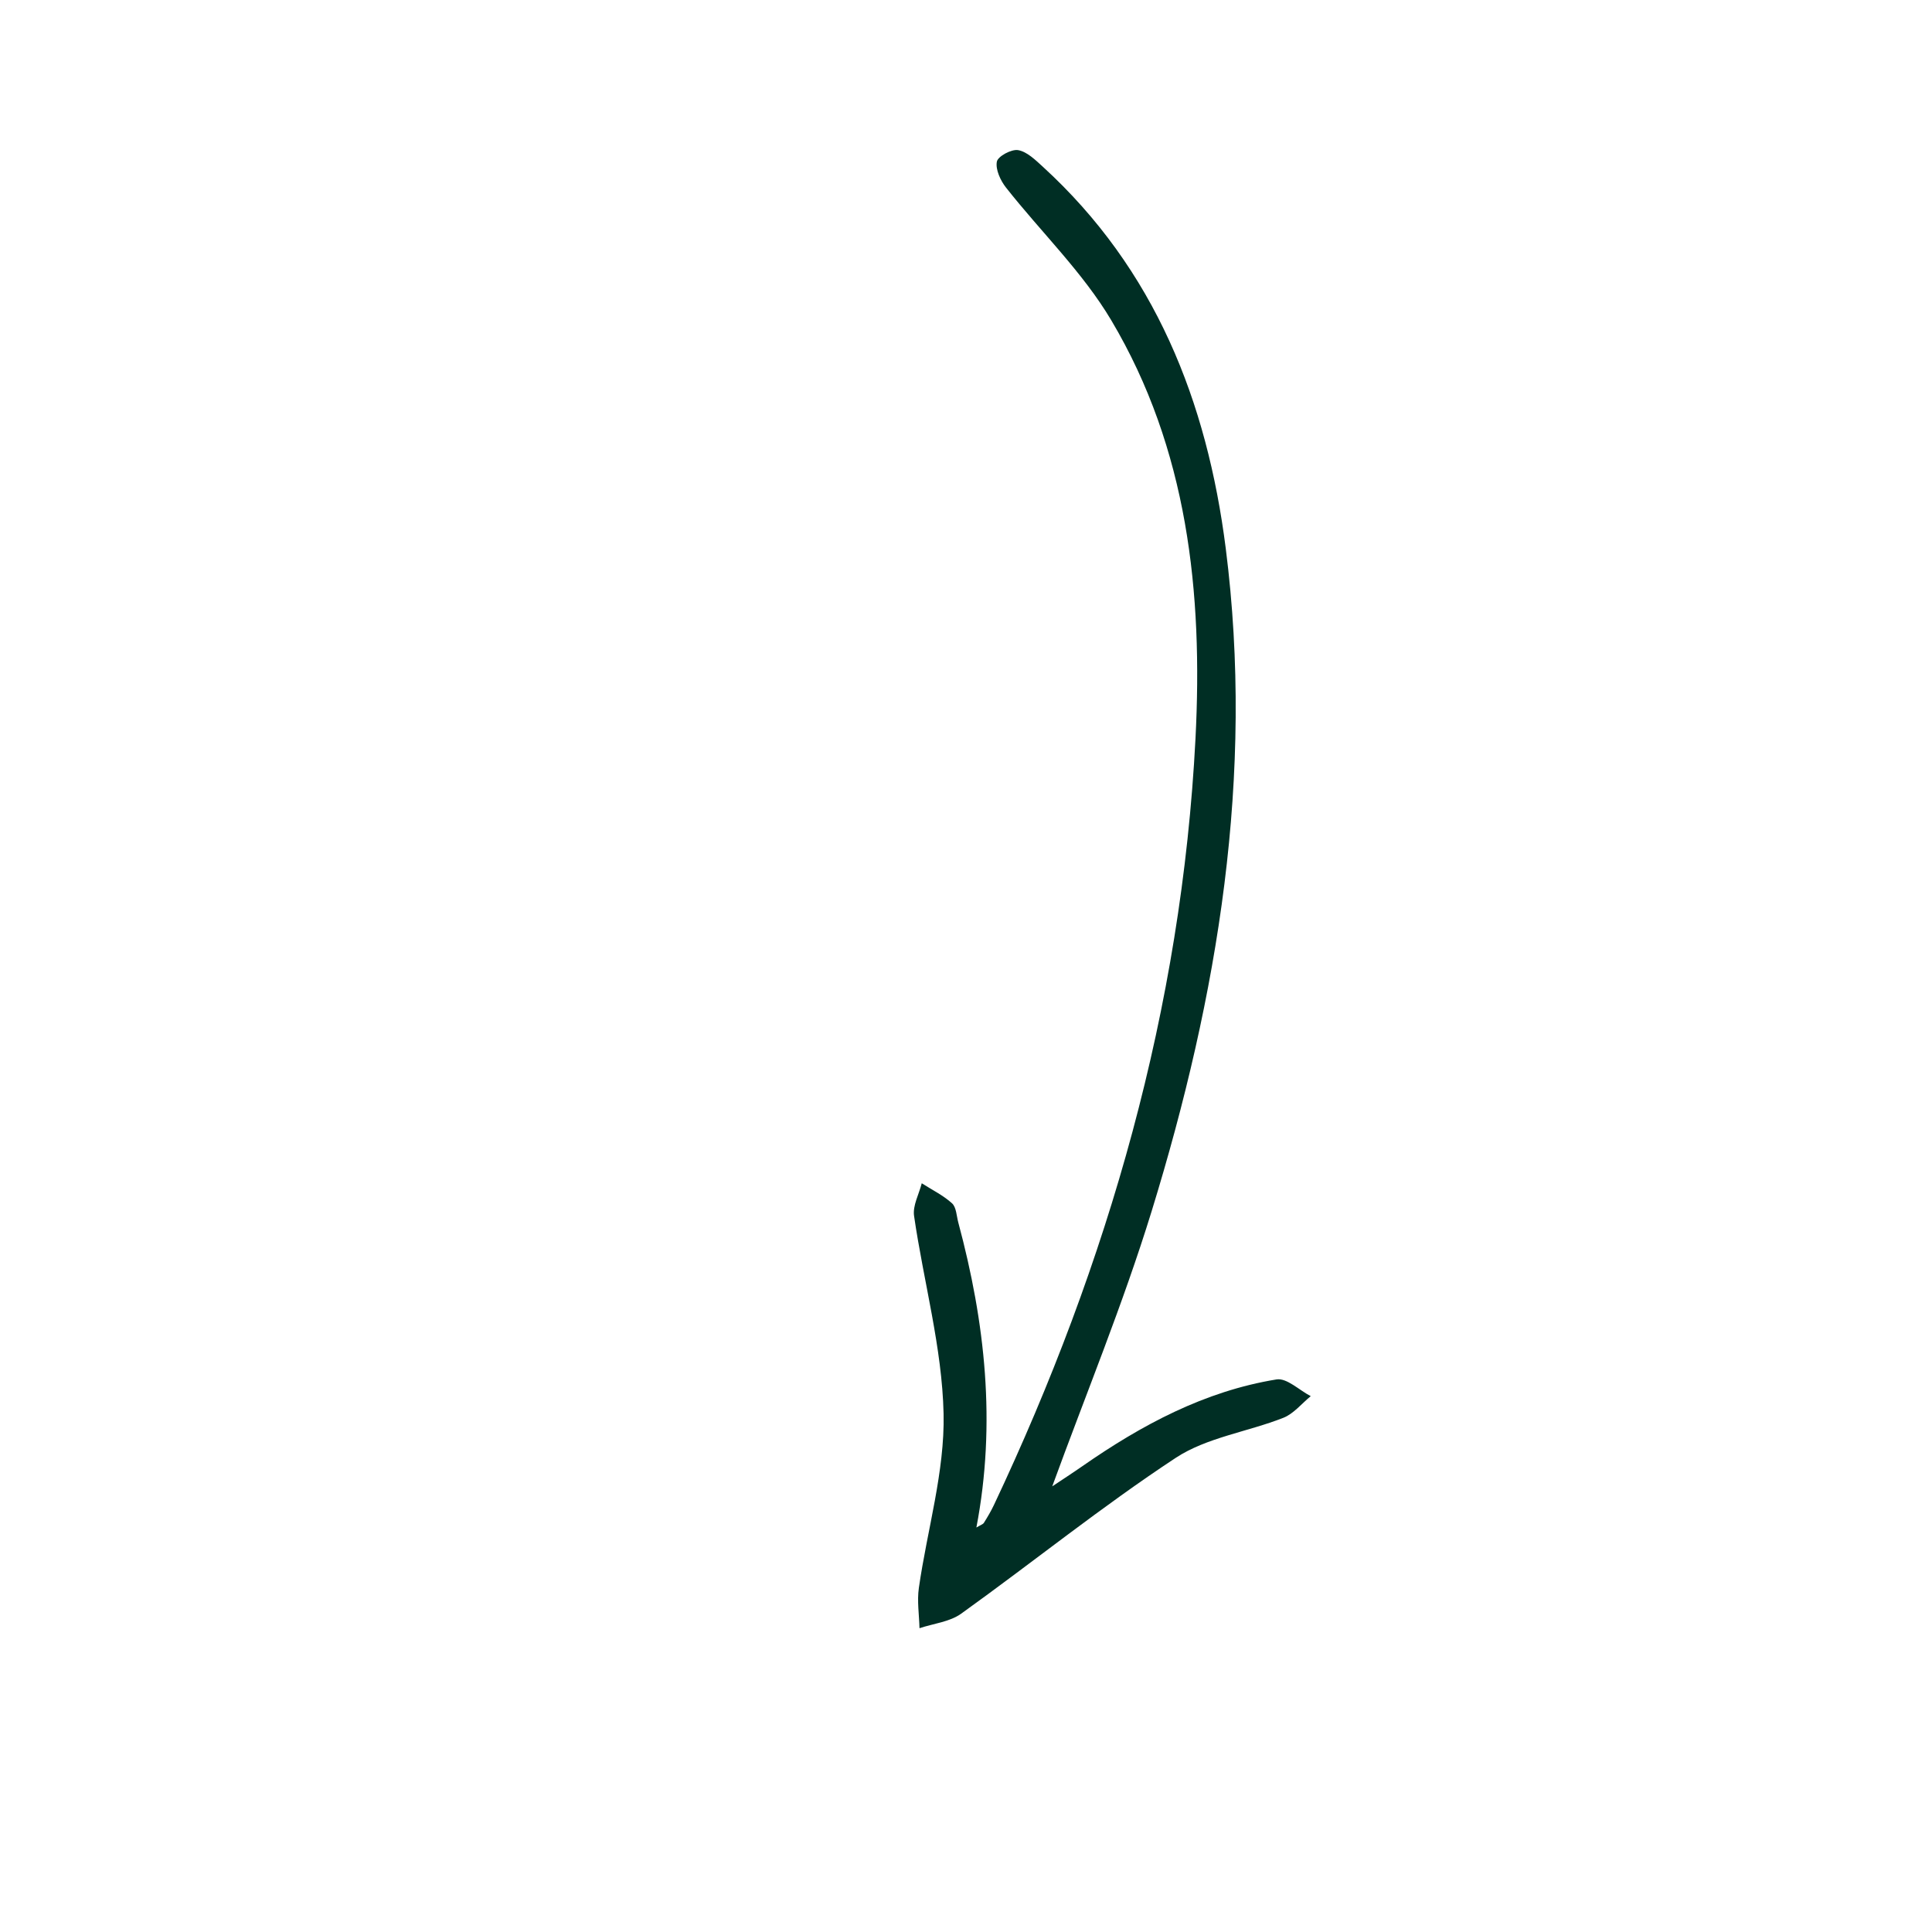 <?xml version="1.0" encoding="UTF-8"?><svg id="stamp_outer" xmlns="http://www.w3.org/2000/svg" viewBox="0 0 97.505 97.504"><defs><style>.cls-1{fill:#002e24;}</style></defs><path class="cls-1" d="M49.277,77.091c1.006-5.264.441-10.356-.914-15.395-.089-.333-.098-.769-.316-.967-.447-.405-1.012-.681-1.528-1.011-.139.55-.463,1.127-.388,1.646.484,3.336,1.417,6.65,1.49,9.987.064,2.919-.828,5.855-1.248,8.791-.095.662.016,1.353.032,2.031.707-.236,1.526-.318,2.105-.734,3.624-2.601,7.104-5.413,10.825-7.862,1.571-1.034,3.63-1.311,5.432-2.022.524-.206.926-.72,1.384-1.093-.578-.299-1.209-.928-1.725-.845-3.635.592-6.808,2.297-9.798,4.377-.51.355-1.032.692-1.523,1.02,1.695-4.649,3.572-9.195,5.013-13.875,3.357-10.898,5.198-22.019,3.744-33.46-.942-7.416-3.569-14.088-9.235-19.267-.371-.339-.791-.753-1.241-.835-.334-.061-1.024.31-1.076.58-.075.397.18.952.461,1.309,1.765,2.242,3.872,4.272,5.314,6.7,3.858,6.496,4.629,13.746,4.249,21.117-.702,13.584-4.385,26.414-10.173,38.674-.147.31-.323.607-.505.897-.05.079-.174.113-.379.237"/></svg>